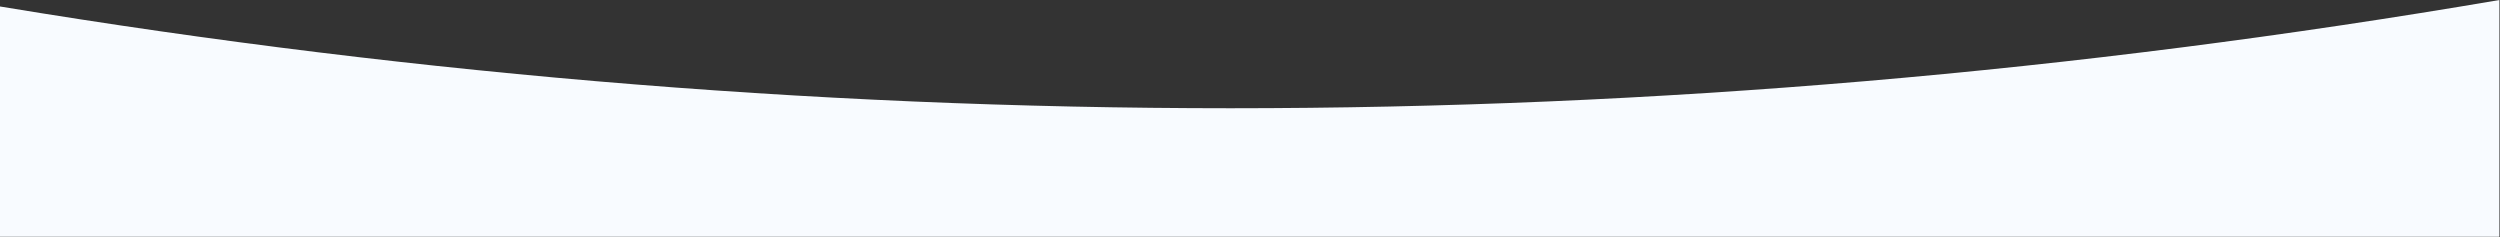 <svg width="2138" height="203" fill="none" xmlns="http://www.w3.org/2000/svg"><rect width="100%" height="100%" fill="#333333" stroke="none"/><path fill-rule="evenodd" clip-rule="evenodd" d="M2137.5 202.5H-33V0c361.75 61.714 723.5 92.572 1085.25 92.572S1775.75 61.713 2137.5 0v202.5z" fill="#F8FBFF"/></svg>